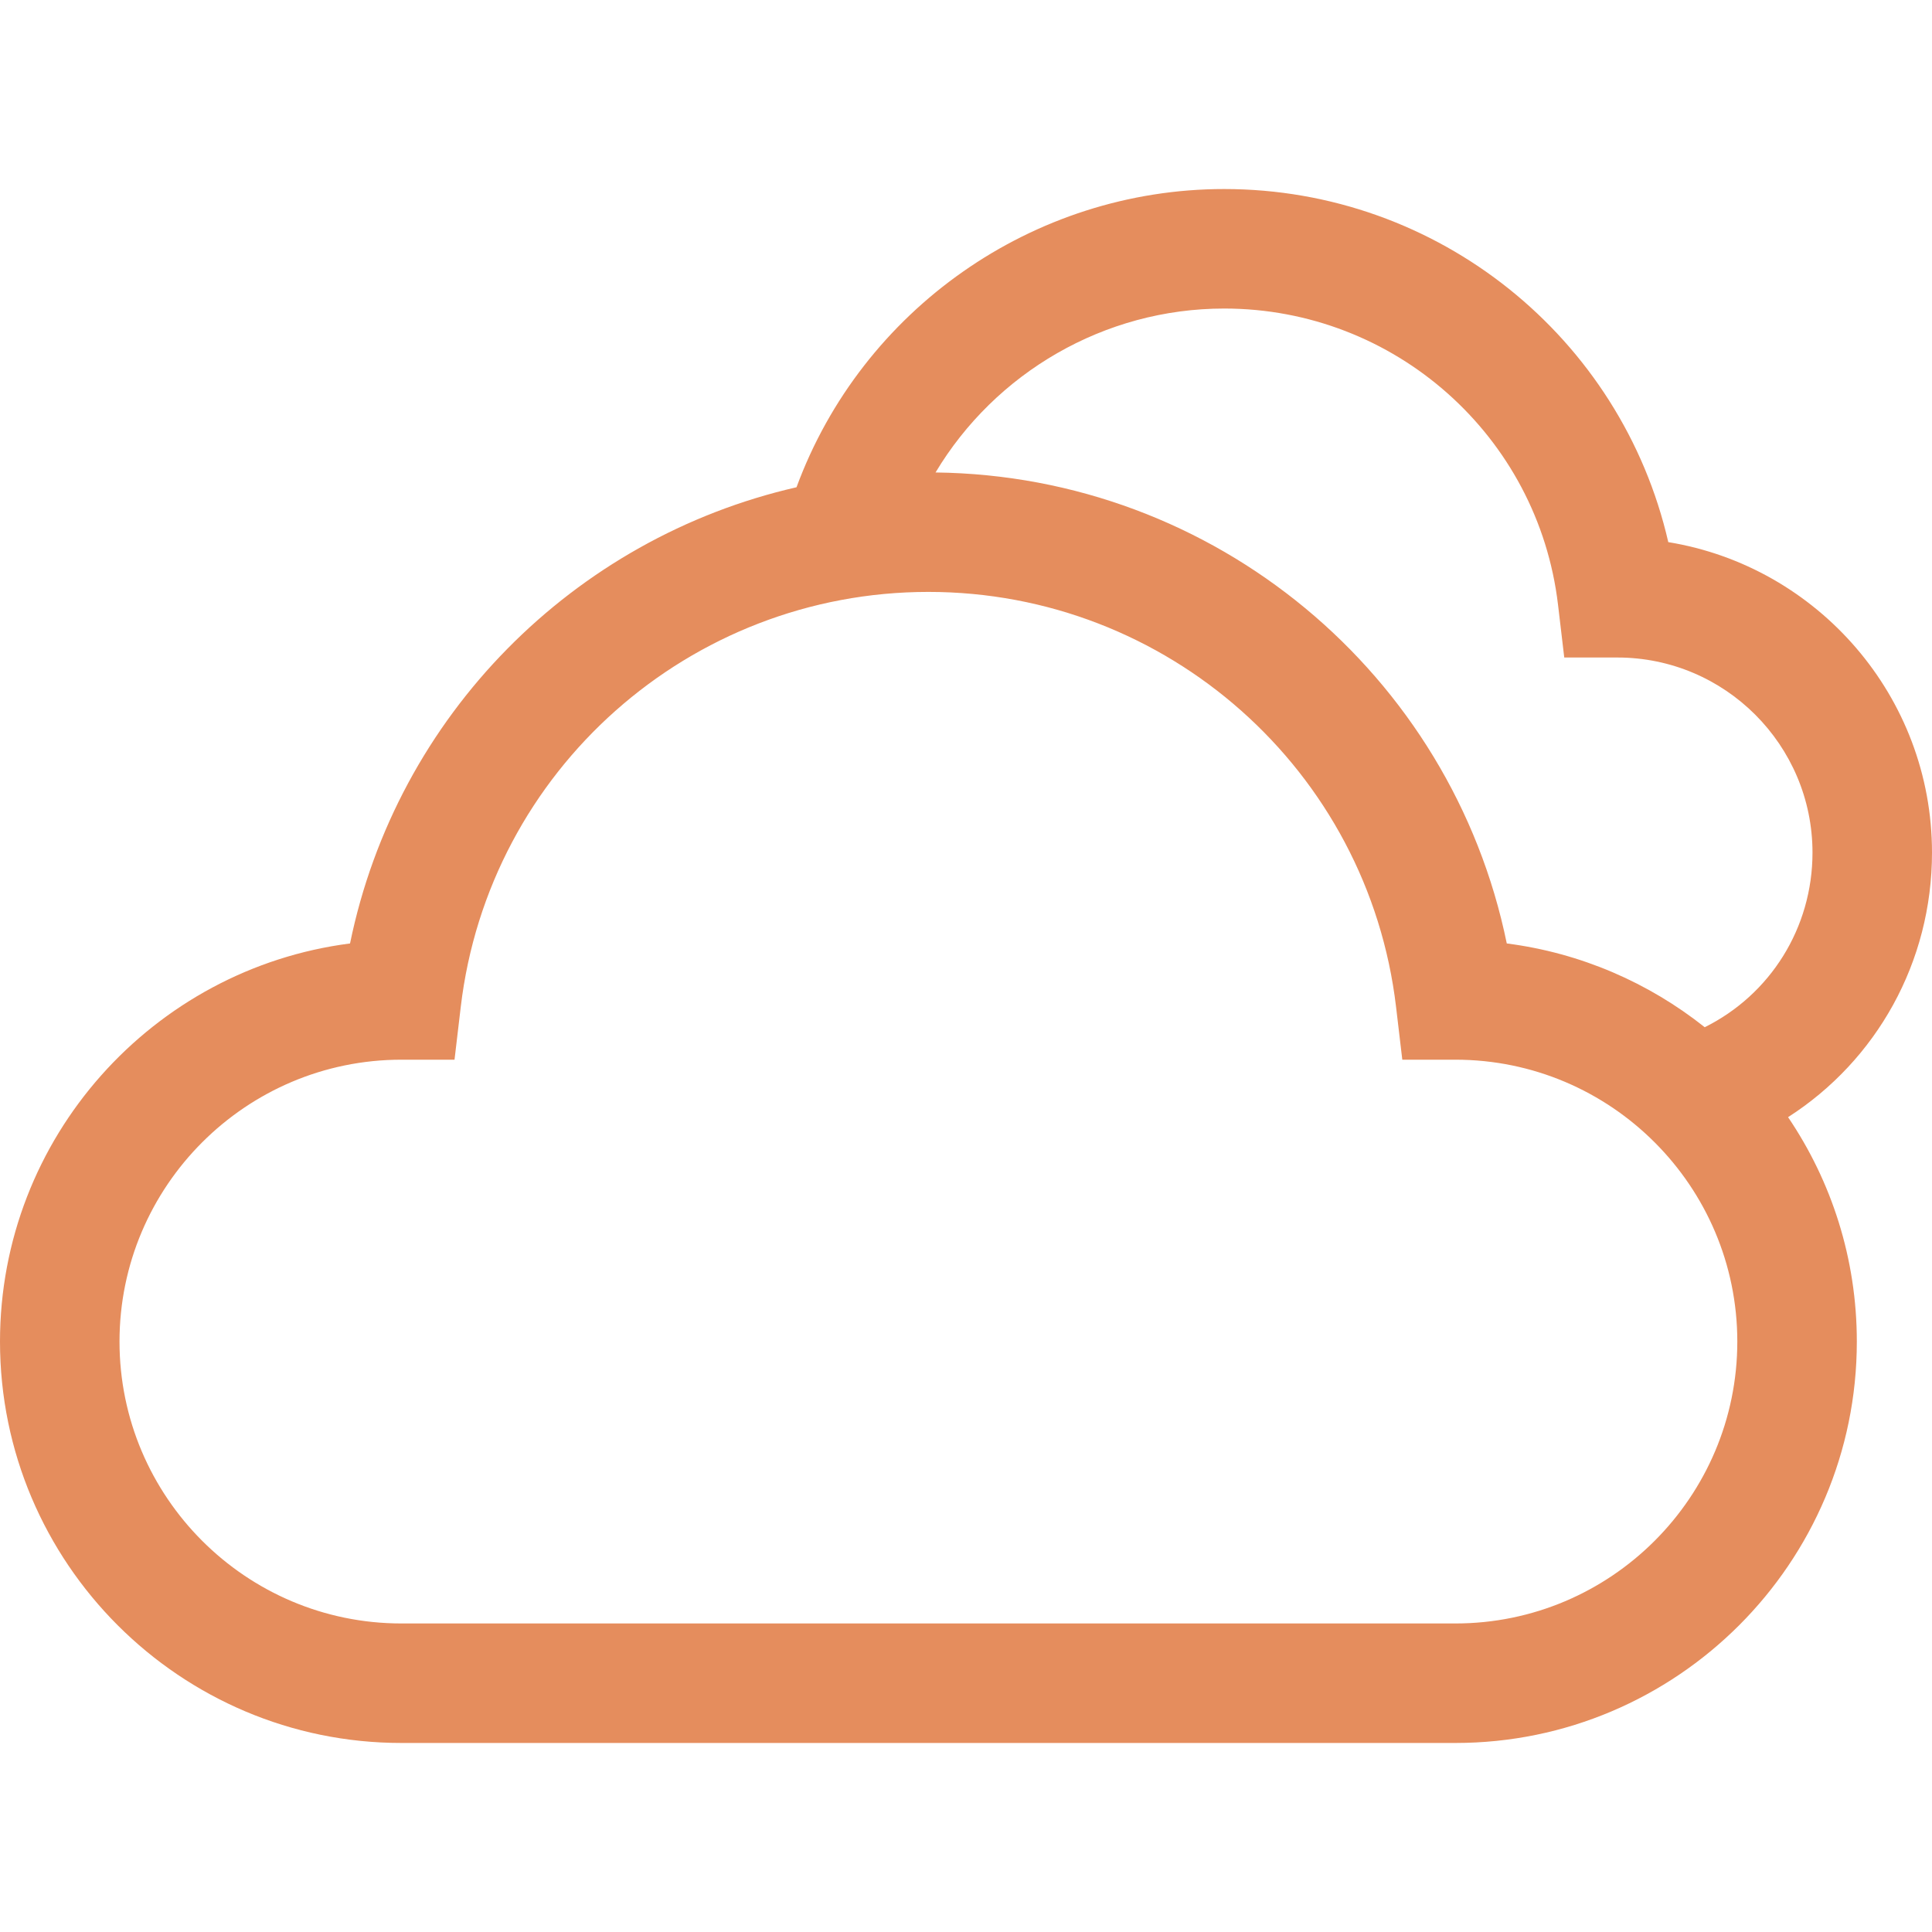 <?xml version="1.0"?>
<svg xmlns="http://www.w3.org/2000/svg" xmlns:xlink="http://www.w3.org/1999/xlink" xmlns:svgjs="http://svgjs.com/svgjs" version="1.1" width="512" height="512" x="0" y="0" viewBox="0 0 485 485" style="enable-background:new 0 0 512 512" xml:space="preserve" class=""><g>
<g xmlns="http://www.w3.org/2000/svg">
	<path d="M485,214.04c0-39.199-28.706-71.819-66.201-77.947c-11.771-51.31-57.693-88.639-111.478-88.639   c-48.103,0-90.977,30.346-107.368,74.864c-55.911,12.776-100.346,57.227-112.081,114.524C38.376,243.191,0,285.59,0,336.783   c0,55.561,45.202,100.763,100.763,100.763h264.602c55.561,0,100.763-45.202,100.763-100.763c0-20.852-6.369-40.242-17.261-56.334   C471.077,266.202,485,241.528,485,214.04z M307.321,77.454c42.765,0,78.79,31.97,83.798,74.365l1.564,13.24h13.332   c27.01,0,48.984,21.973,48.984,48.98c0,18.897-10.598,35.657-27.051,43.832c-14.023-11.145-31.071-18.641-49.695-21.031   c-13.857-67.654-73.302-117.397-143.4-118.233C249.819,93.616,277.171,77.454,307.321,77.454z M365.364,407.546H100.763   C61.744,407.546,30,375.802,30,336.783s31.746-70.763,70.768-70.763H114.1l1.564-13.24   c7.018-59.398,57.488-104.191,117.399-104.191s110.382,44.792,117.399,104.191l1.564,13.24h13.332   c39.021,0,70.768,31.744,70.768,70.763S404.383,407.546,365.364,407.546z" fill="#e58d5d" data-original="#000000" style=""/>
</g>
<g xmlns="http://www.w3.org/2000/svg">
</g>
<g xmlns="http://www.w3.org/2000/svg">
</g>
<g xmlns="http://www.w3.org/2000/svg">
</g>
<g xmlns="http://www.w3.org/2000/svg">
</g>
<g xmlns="http://www.w3.org/2000/svg">
</g>
<g xmlns="http://www.w3.org/2000/svg">
</g>
<g xmlns="http://www.w3.org/2000/svg">
</g>
<g xmlns="http://www.w3.org/2000/svg">
</g>
<g xmlns="http://www.w3.org/2000/svg">
</g>
<g xmlns="http://www.w3.org/2000/svg">
</g>
<g xmlns="http://www.w3.org/2000/svg">
</g>
<g xmlns="http://www.w3.org/2000/svg">
</g>
<g xmlns="http://www.w3.org/2000/svg">
</g>
<g xmlns="http://www.w3.org/2000/svg">
</g>
<g xmlns="http://www.w3.org/2000/svg">
</g>
</g></svg>
